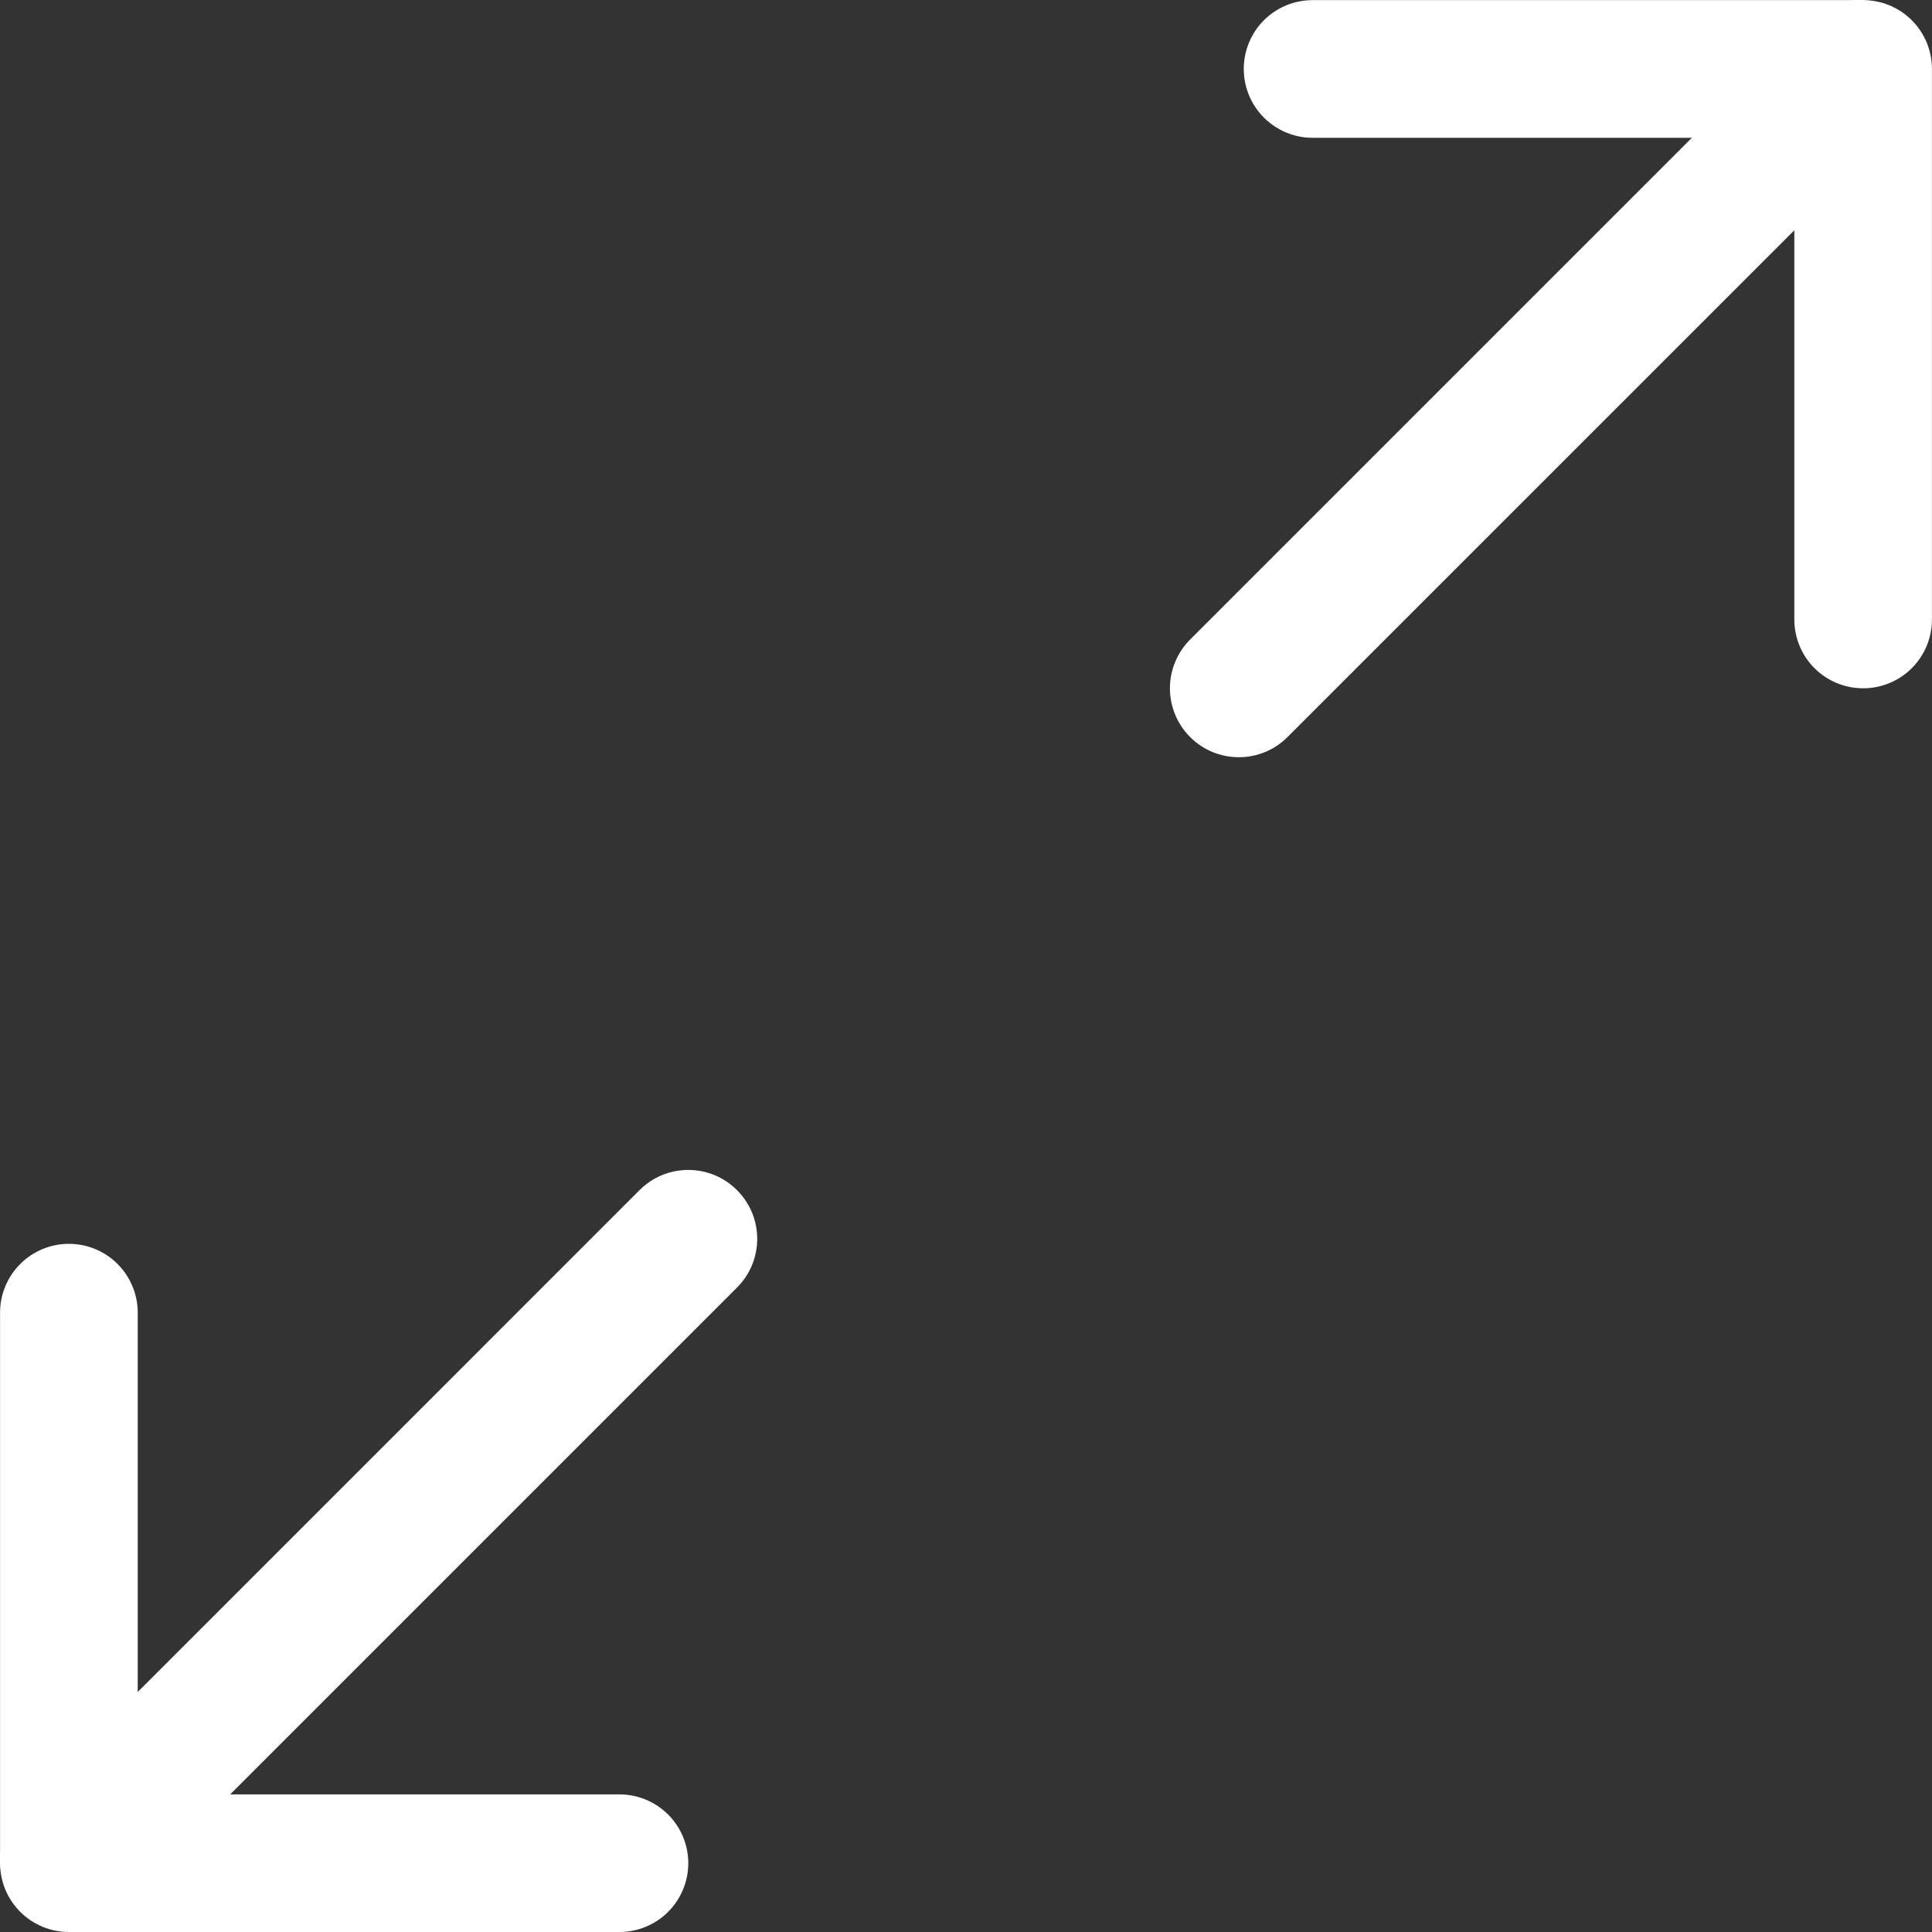 <svg width="31" height="31" viewBox="0 0 31 31" fill="none" xmlns="http://www.w3.org/2000/svg">
<rect x="0" y="0" width="31" height="31" fill="#333333" stroke="none"/>
<path fill-rule="evenodd" clip-rule="evenodd" d="M1.105 19.958C1.398 19.958 1.679 20.074 1.886 20.281C2.093 20.488 2.21 20.769 2.21 21.062V28.792H9.939C10.232 28.792 10.513 28.908 10.72 29.115C10.927 29.322 11.044 29.603 11.044 29.896C11.044 30.189 10.927 30.47 10.72 30.677C10.513 30.884 10.232 31 9.939 31H1.105C0.813 31 0.532 30.884 0.325 30.677C0.118 30.47 0.001 30.189 0.001 29.896V21.062C0.001 20.769 0.118 20.488 0.325 20.281C0.532 20.074 0.813 19.958 1.105 19.958Z" fill="white"/>
<path fill-rule="evenodd" clip-rule="evenodd" d="M11.825 19.096C11.928 19.199 12.01 19.321 12.066 19.455C12.121 19.589 12.15 19.733 12.15 19.878C12.15 20.023 12.121 20.167 12.066 20.301C12.01 20.436 11.928 20.557 11.825 20.66L1.887 30.598C1.68 30.805 1.399 30.922 1.106 30.922C0.812 30.922 0.531 30.805 0.324 30.598C0.116 30.391 0 30.11 0 29.816C0 29.523 0.116 29.242 0.324 29.035L10.262 19.096C10.364 18.994 10.486 18.912 10.62 18.856C10.755 18.801 10.899 18.772 11.044 18.772C11.189 18.772 11.333 18.801 11.467 18.856C11.601 18.912 11.723 18.994 11.825 19.096ZM30.598 0.324C30.7 0.427 30.782 0.549 30.838 0.683C30.893 0.817 30.922 0.961 30.922 1.106C30.922 1.251 30.893 1.395 30.838 1.529C30.782 1.664 30.7 1.785 30.598 1.888L20.659 11.826C20.452 12.034 20.171 12.15 19.878 12.15C19.584 12.15 19.303 12.034 19.096 11.826C18.889 11.619 18.772 11.338 18.772 11.044C18.772 10.751 18.889 10.47 19.096 10.262L29.034 0.324C29.137 0.222 29.258 0.14 29.392 0.084C29.527 0.029 29.671 0 29.816 0C29.961 0 30.105 0.029 30.239 0.084C30.373 0.14 30.495 0.222 30.598 0.324Z" fill="white"/>
<path fill-rule="evenodd" clip-rule="evenodd" d="M19.957 1.106C19.957 0.813 20.073 0.533 20.28 0.325C20.488 0.118 20.768 0.002 21.061 0.002H29.895C30.188 0.002 30.469 0.118 30.676 0.325C30.883 0.533 30.999 0.813 30.999 1.106V9.94C30.999 10.233 30.883 10.514 30.676 10.721C30.469 10.928 30.188 11.044 29.895 11.044C29.602 11.044 29.321 10.928 29.114 10.721C28.907 10.514 28.791 10.233 28.791 9.94V2.211H21.061C20.768 2.211 20.488 2.094 20.28 1.887C20.073 1.68 19.957 1.399 19.957 1.106Z" fill="white"/>
</svg>
